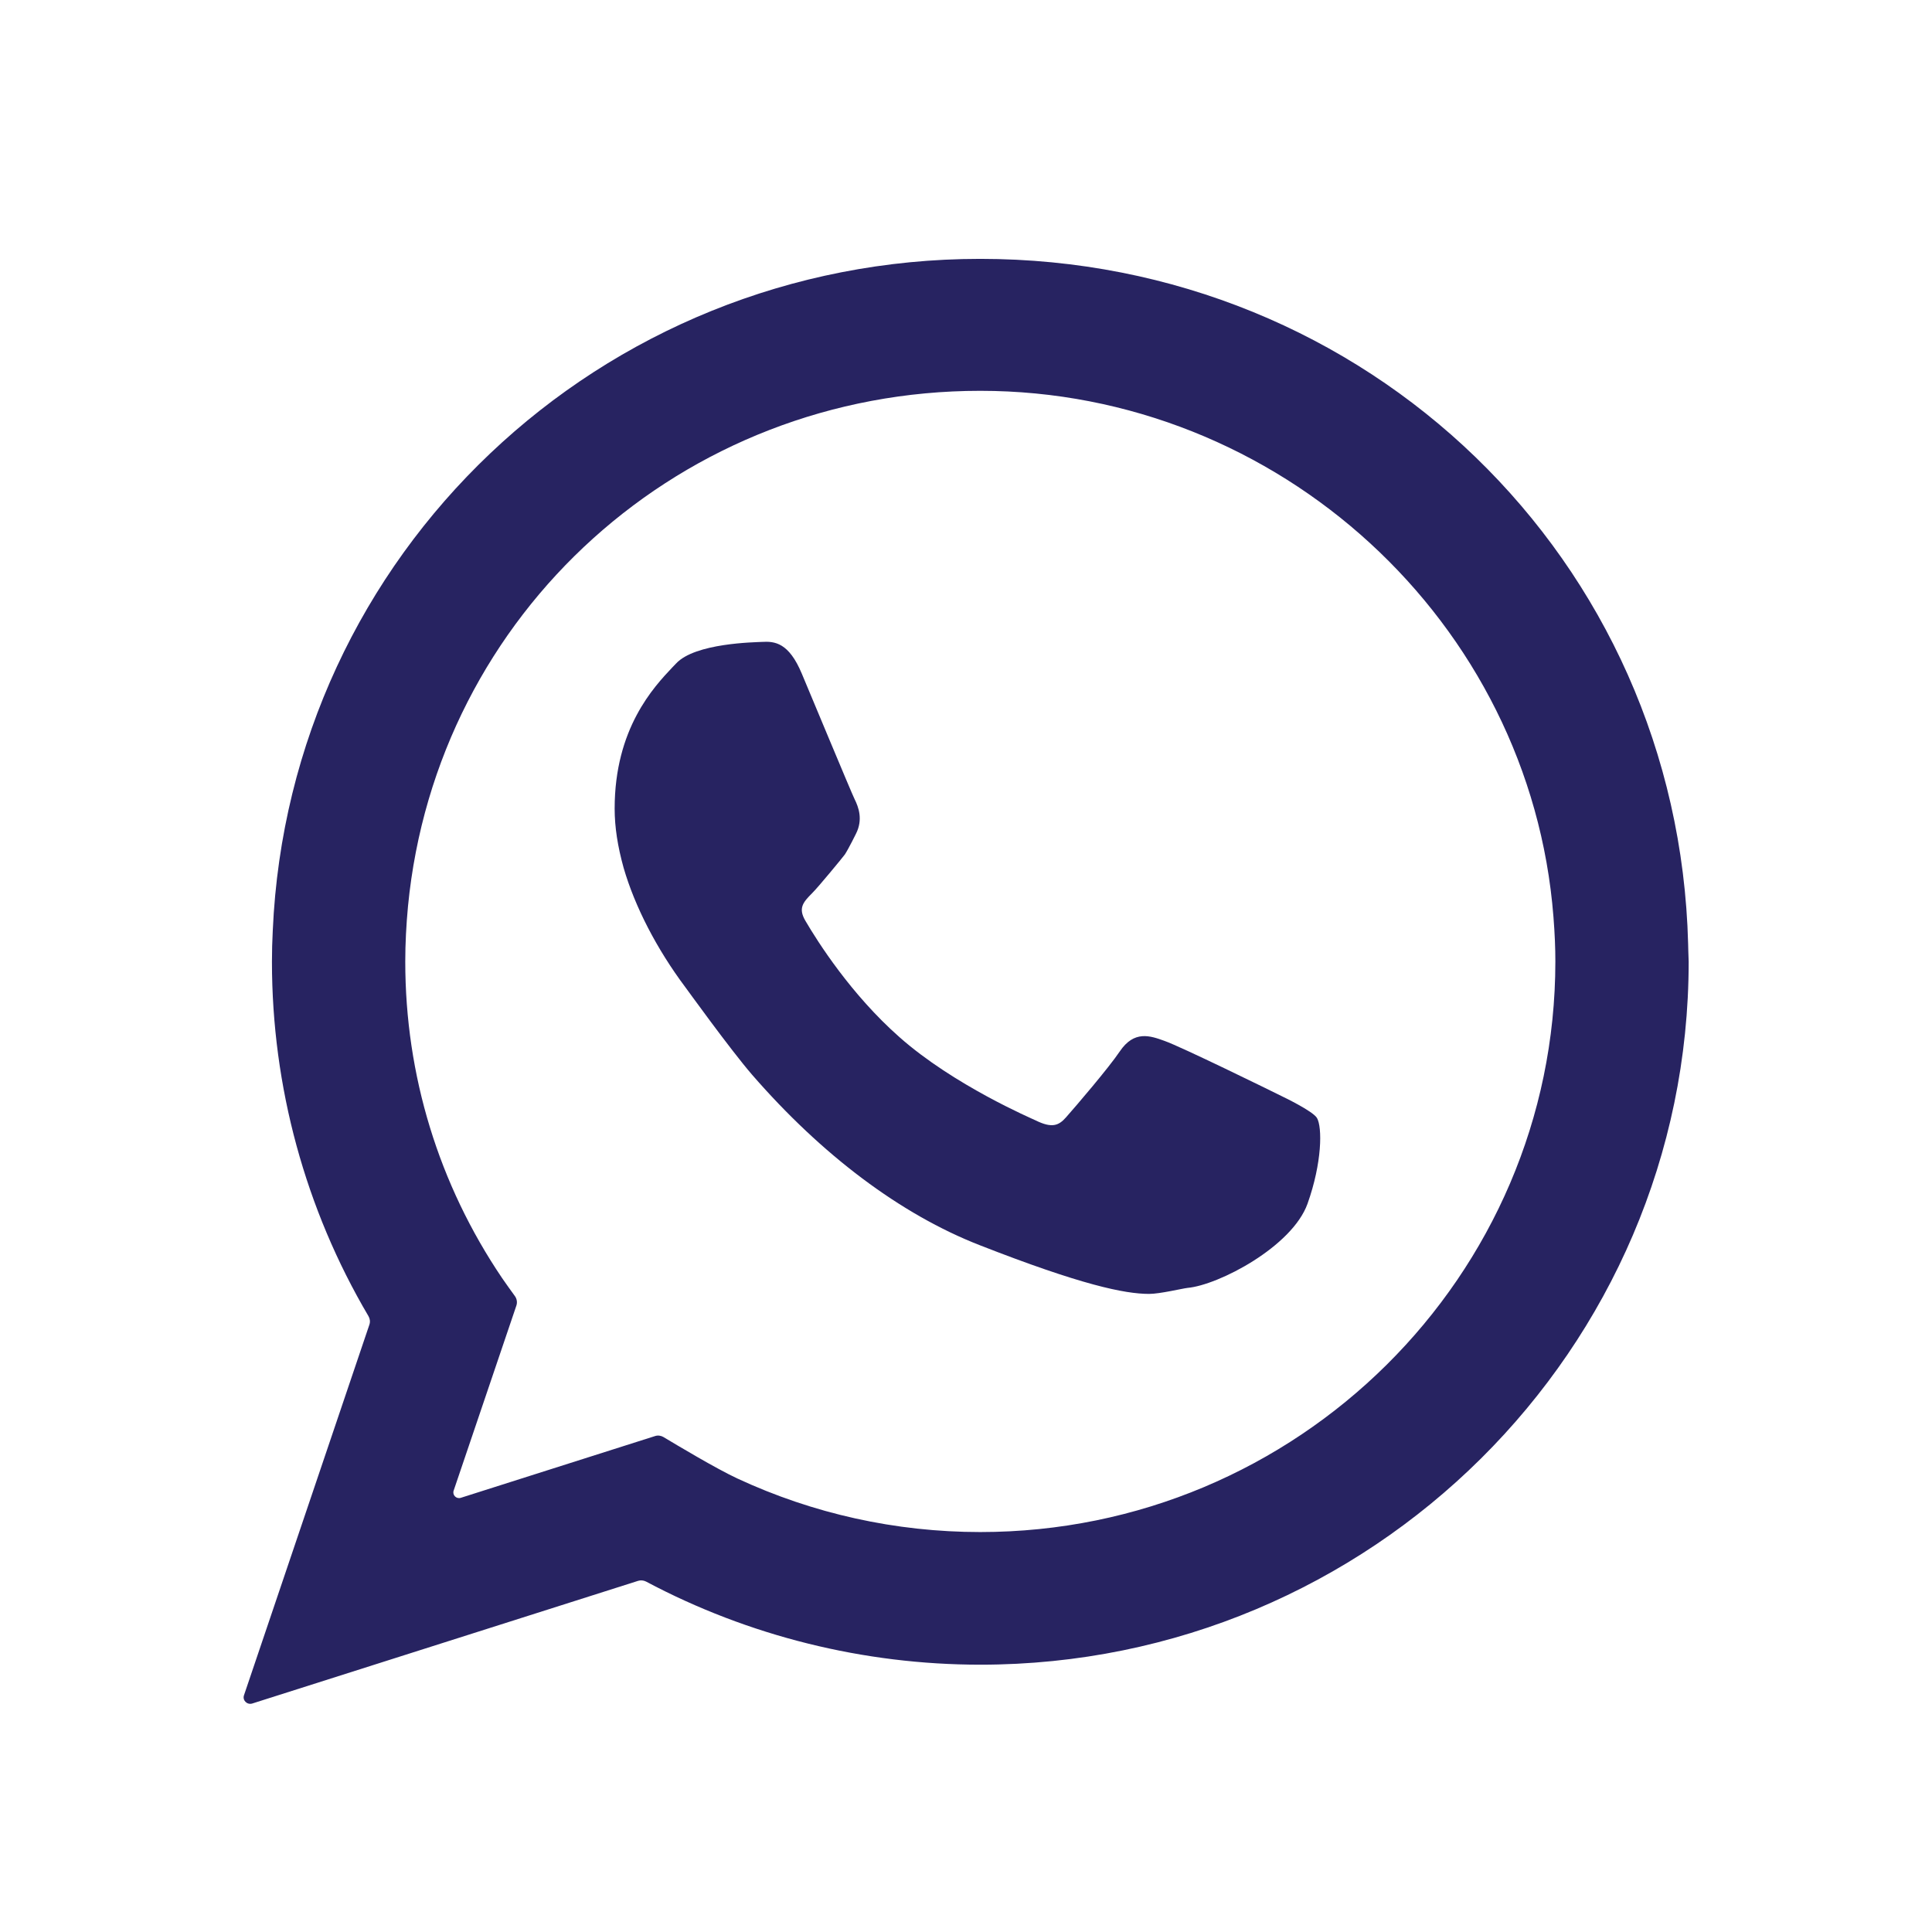 <?xml version="1.0" encoding="utf-8"?>
<!-- Generator: Adobe Illustrator 25.0.1, SVG Export Plug-In . SVG Version: 6.00 Build 0)  -->
<svg version="1.1" id="Layer_1" xmlns="http://www.w3.org/2000/svg" xmlns:xlink="http://www.w3.org/1999/xlink" x="0px" y="0px"
	 viewBox="0 0 141.73 141.73" style="enable-background:new 0 0 141.73 141.73;" xml:space="preserve">
<style type="text/css">
	.st0{fill:#272361;}
</style>
<g>
	<g>
		<path class="st0" d="M123.84,69.24c-0.72-28.18-23.53-50.25-51.93-50.25c-27.89,0-50.69,21.65-51.9,49.28
			c-0.04,0.76-0.06,1.51-0.06,2.28c0,9.17,2.45,18.15,7.08,26c0.11,0.19,0.14,0.41,0.07,0.62l-9.2,27.19
			c-0.13,0.37,0.22,0.72,0.6,0.61l28.31-9c0.19-0.06,0.4-0.04,0.58,0.05c7.52,4,15.98,6.1,24.53,6.1
			c28.65,0,51.96-23.14,51.96-51.57C123.86,70.17,123.84,69.24,123.84,69.24z M36.84,93.77c-4.66-6.89-7.11-14.89-7.11-23.23
			c0-1.33,0.07-2.66,0.2-4.06c2.1-21.55,20.14-37.81,41.98-37.81c21.89,0,40.36,16.95,42.05,38.59c0.1,1.27,0.14,2.31,0.14,3.27
			c0,23.08-18.93,41.86-42.19,41.86c-6.21,0-12.27-1.35-17.82-3.93c-1.55-0.72-4.49-2.48-5.42-3.04c-0.19-0.11-0.41-0.14-0.62-0.07
			l-14.25,4.53c-0.33,0.1-0.63-0.21-0.52-0.53l4.6-13.57c0.08-0.23,0.04-0.49-0.1-0.69C37.5,94.71,37.04,94.06,36.84,93.77z"/>
	</g>
	<path class="st0" d="M96.61,82.01c-0.32-0.52-2.57-1.59-2.57-1.59c-0.88-0.44-7.39-3.63-8.61-4.06c-1.05-0.38-2.23-0.8-3.29,0.78
		c-0.81,1.2-3.17,3.96-3.94,4.83c-0.54,0.61-1.03,0.81-2.23,0.22c-0.2-0.1-6-2.57-9.99-6.11c-3.55-3.13-6-7-6.89-8.52
		c-0.55-0.93-0.19-1.36,0.49-2.04c0.42-0.41,2.25-2.63,2.4-2.84c0.29-0.45,0.81-1.51,0.81-1.51c0.53-1.04,0.2-1.95-0.1-2.55
		c-0.21-0.41-3.55-8.45-3.87-9.2c-0.95-2.27-1.97-2.39-2.94-2.33c-0.47,0.03-4.89,0.07-6.29,1.59l-0.25,0.26
		c-1.38,1.46-4.25,4.5-4.25,10.38c0,1.35,0.22,2.77,0.66,4.35c0.82,2.83,2.42,5.94,4.54,8.77c0.05,0.06,3.28,4.55,4.89,6.41
		c5.11,5.88,10.88,10.23,16.7,12.5c7.44,2.91,10.62,3.57,12.42,3.57c0.79,0,2.45-0.4,2.81-0.44c2.27-0.2,7.68-3.02,8.81-6.18
		C96.99,85.3,97.01,82.69,96.61,82.01z"/>
</g>
</svg>
